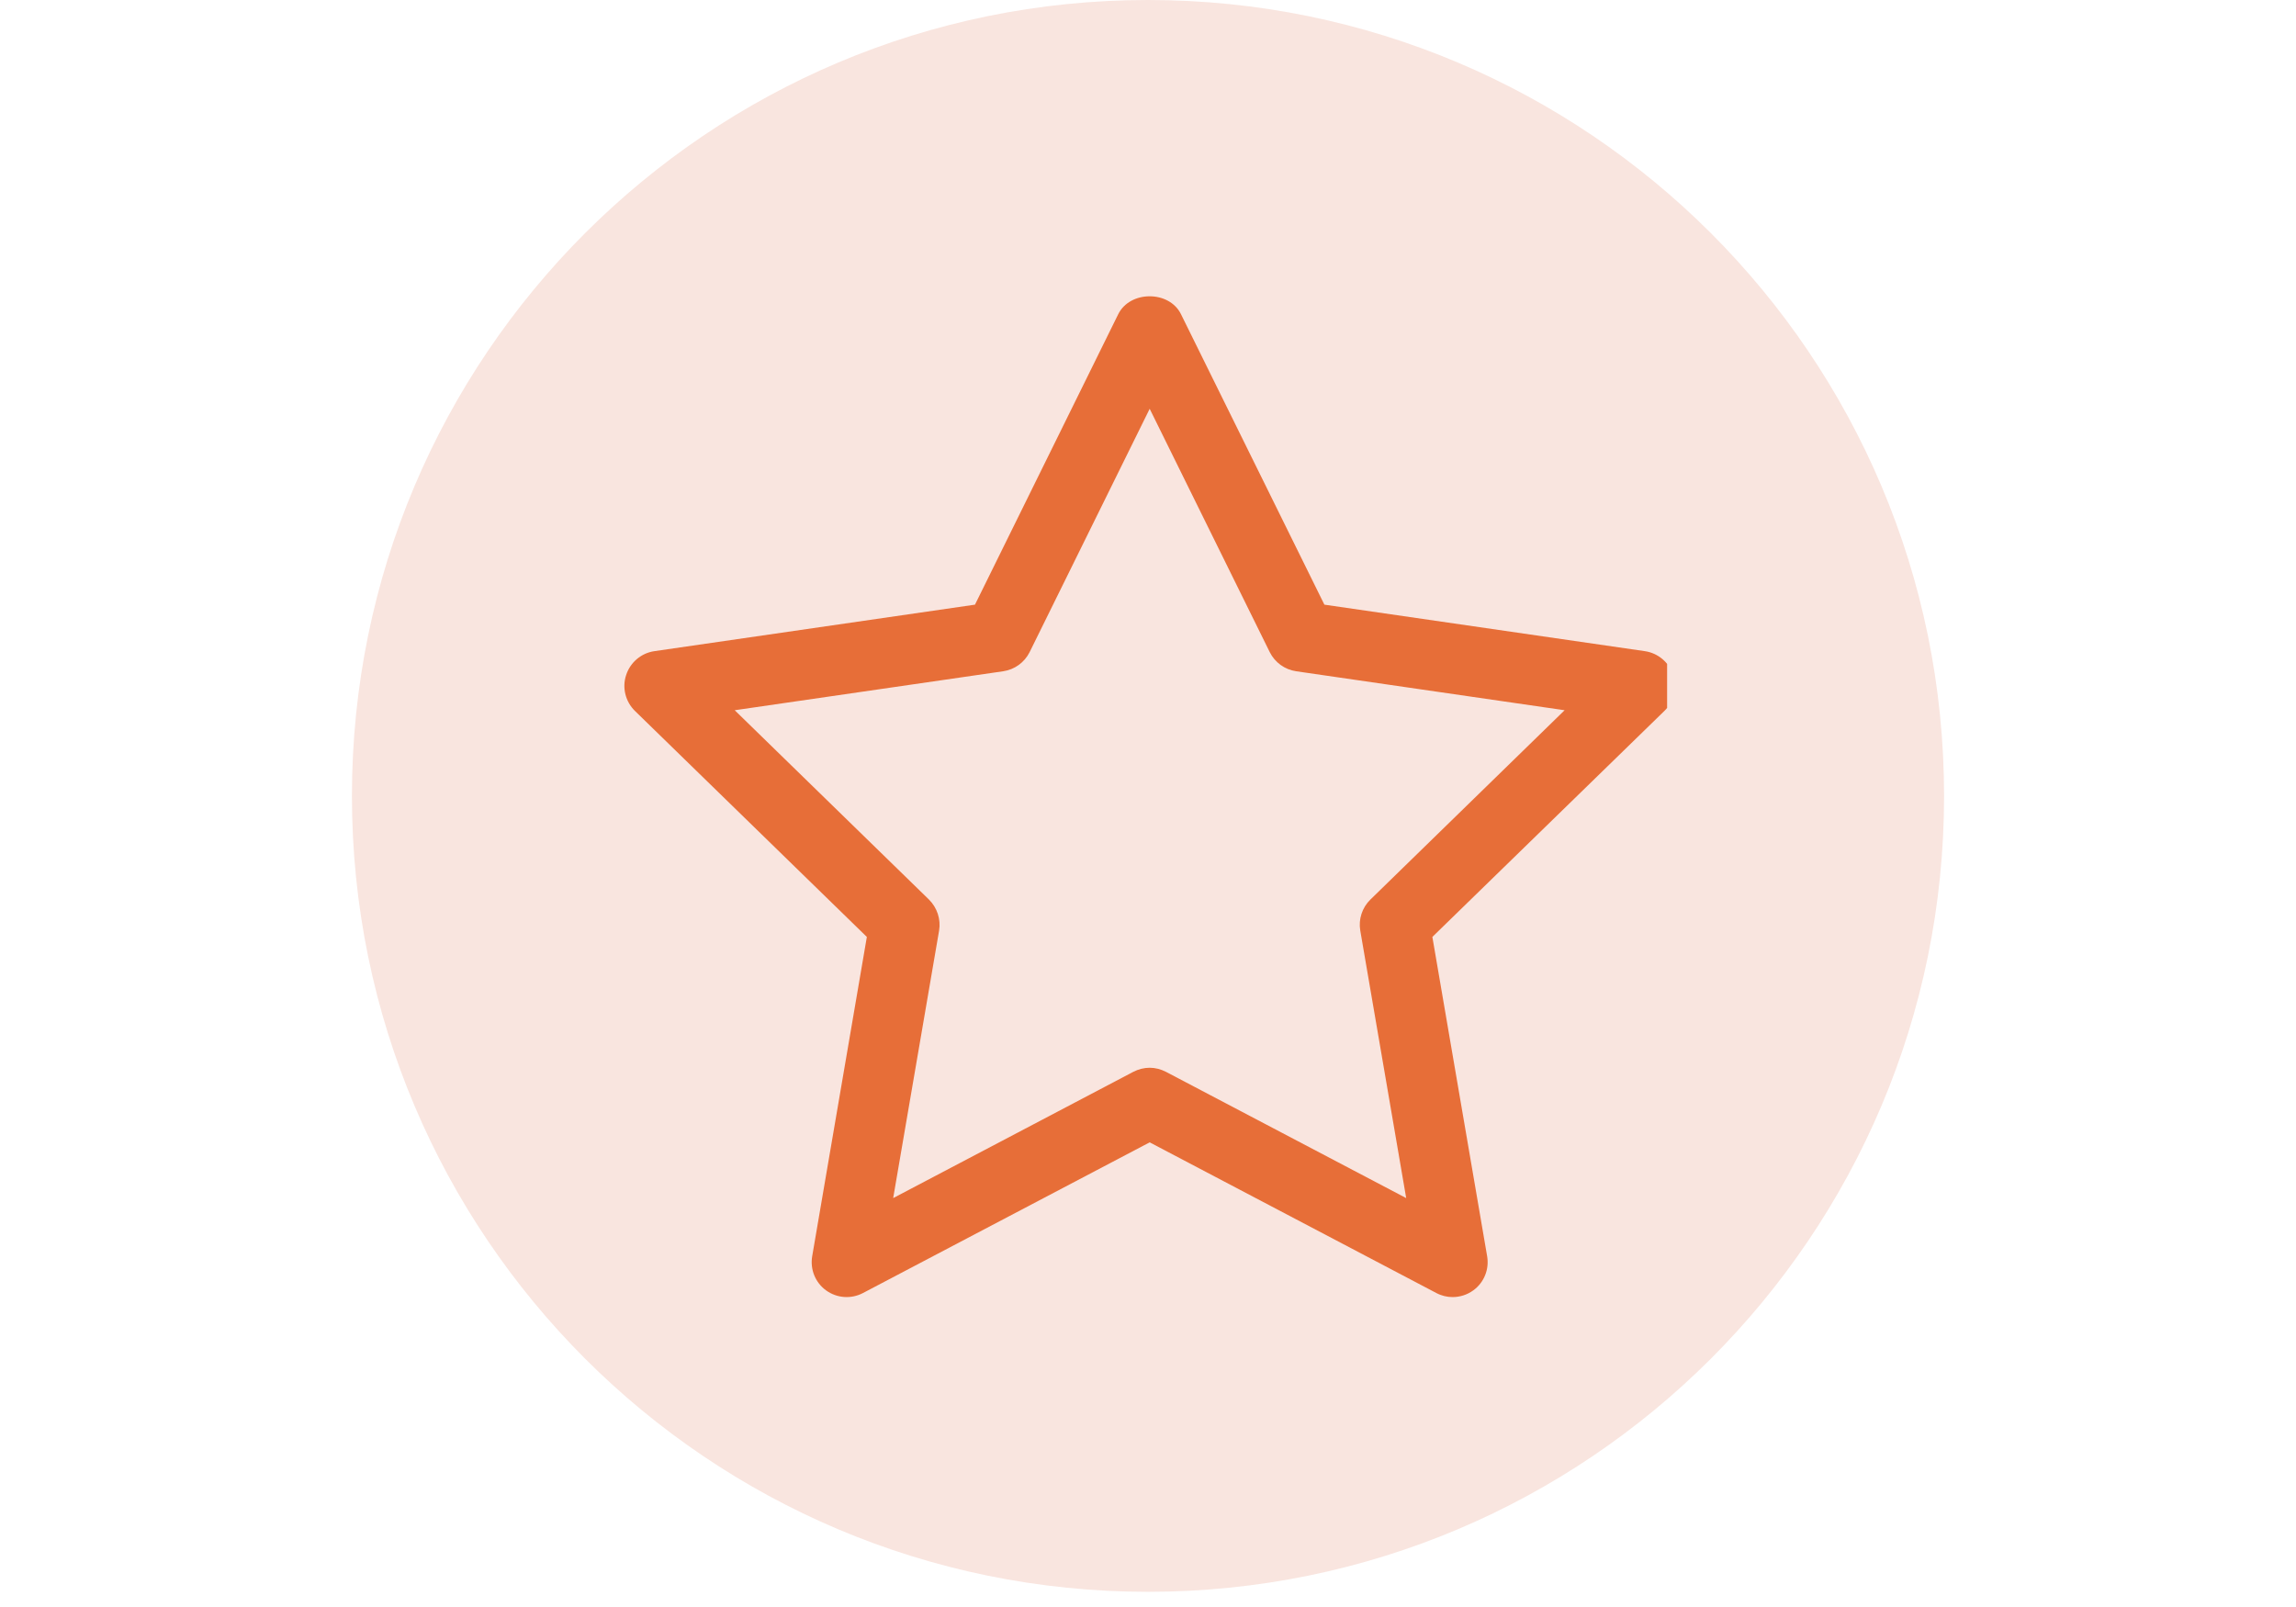 <svg xmlns="http://www.w3.org/2000/svg" xmlns:xlink="http://www.w3.org/1999/xlink" width="100" zoomAndPan="magnify" viewBox="0 0 75 52.5" height="70" preserveAspectRatio="xMidYMid meet" version="1.0"><defs><clipPath id="7ca287950f"><path d="M 11.496 0 L 63.504 0 L 63.504 52.004 L 11.496 52.004 Z M 11.496 0 " clip-rule="nonzero"/></clipPath><clipPath id="0c178b7f25"><path d="M 37.5 0 C 23.141 0 11.496 11.641 11.496 26.004 C 11.496 40.363 23.141 52.004 37.5 52.004 C 51.859 52.004 63.504 40.363 63.504 26.004 C 63.504 11.641 51.859 0 37.5 0 Z M 37.5 0 " clip-rule="nonzero"/></clipPath><clipPath id="9daa2ed592"><path d="M 0.496 0 L 52.504 0 L 52.504 52.004 L 0.496 52.004 Z M 0.496 0 " clip-rule="nonzero"/></clipPath><clipPath id="1c9fdfa136"><path d="M 26.5 0 C 12.141 0 0.496 11.641 0.496 26.004 C 0.496 40.363 12.141 52.004 26.5 52.004 C 40.859 52.004 52.504 40.363 52.504 26.004 C 52.504 11.641 40.859 0 26.5 0 Z M 26.5 0 " clip-rule="nonzero"/></clipPath><clipPath id="394a245df6"><rect x="0" width="53" y="0" height="53"/></clipPath><clipPath id="6d4eddb196"><path d="M 20.281 9.379 L 54.457 9.379 L 54.457 42.812 L 20.281 42.812 Z M 20.281 9.379 " clip-rule="nonzero"/></clipPath></defs><g clip-path="url(#7ca287950f)"><g clip-path="url(#0c178b7f25)"><g transform="matrix(1, 0, 0, 1, 11, 0)"><g clip-path="url(#394a245df6)"><g clip-path="url(#9daa2ed592)"><g clip-path="url(#1c9fdfa136)"><path fill="#f9e5df" d="M 0.496 0 L 52.504 0 L 52.504 52.004 L 0.496 52.004 Z M 0.496 0 " fill-opacity="1" fill-rule="nonzero"/></g></g></g></g></g></g><g clip-path="url(#6d4eddb196)"><path fill="#e76e38" d="M 20.453 22.055 C 20.316 22.465 20.43 22.922 20.742 23.227 L 28.316 30.609 L 26.531 41.039 C 26.457 41.469 26.633 41.902 26.984 42.156 C 27.34 42.414 27.805 42.445 28.191 42.242 L 37.555 37.32 L 46.918 42.242 C 47.086 42.332 47.27 42.375 47.449 42.375 C 47.688 42.375 47.926 42.301 48.125 42.156 C 48.477 41.902 48.652 41.469 48.578 41.039 L 46.789 30.609 L 54.367 23.227 C 54.68 22.922 54.789 22.465 54.656 22.055 C 54.52 21.641 54.164 21.336 53.73 21.273 L 43.262 19.754 L 38.578 10.266 C 38.195 9.484 36.914 9.484 36.527 10.266 L 31.848 19.754 L 21.375 21.273 C 20.945 21.336 20.586 21.641 20.453 22.055 Z M 32.77 21.93 C 33.145 21.875 33.465 21.641 33.633 21.305 L 37.555 13.355 L 41.477 21.305 C 41.645 21.641 41.965 21.875 42.34 21.93 L 51.109 23.203 L 44.762 29.391 C 44.492 29.656 44.371 30.035 44.434 30.402 L 45.934 39.141 L 38.086 35.016 C 37.918 34.93 37.738 34.883 37.555 34.883 C 37.371 34.883 37.188 34.93 37.02 35.016 L 29.176 39.141 L 30.676 30.402 C 30.738 30.035 30.613 29.656 30.348 29.391 L 24 23.203 Z M 32.77 21.93 " fill-opacity="1" fill-rule="nonzero"/></g></svg>
